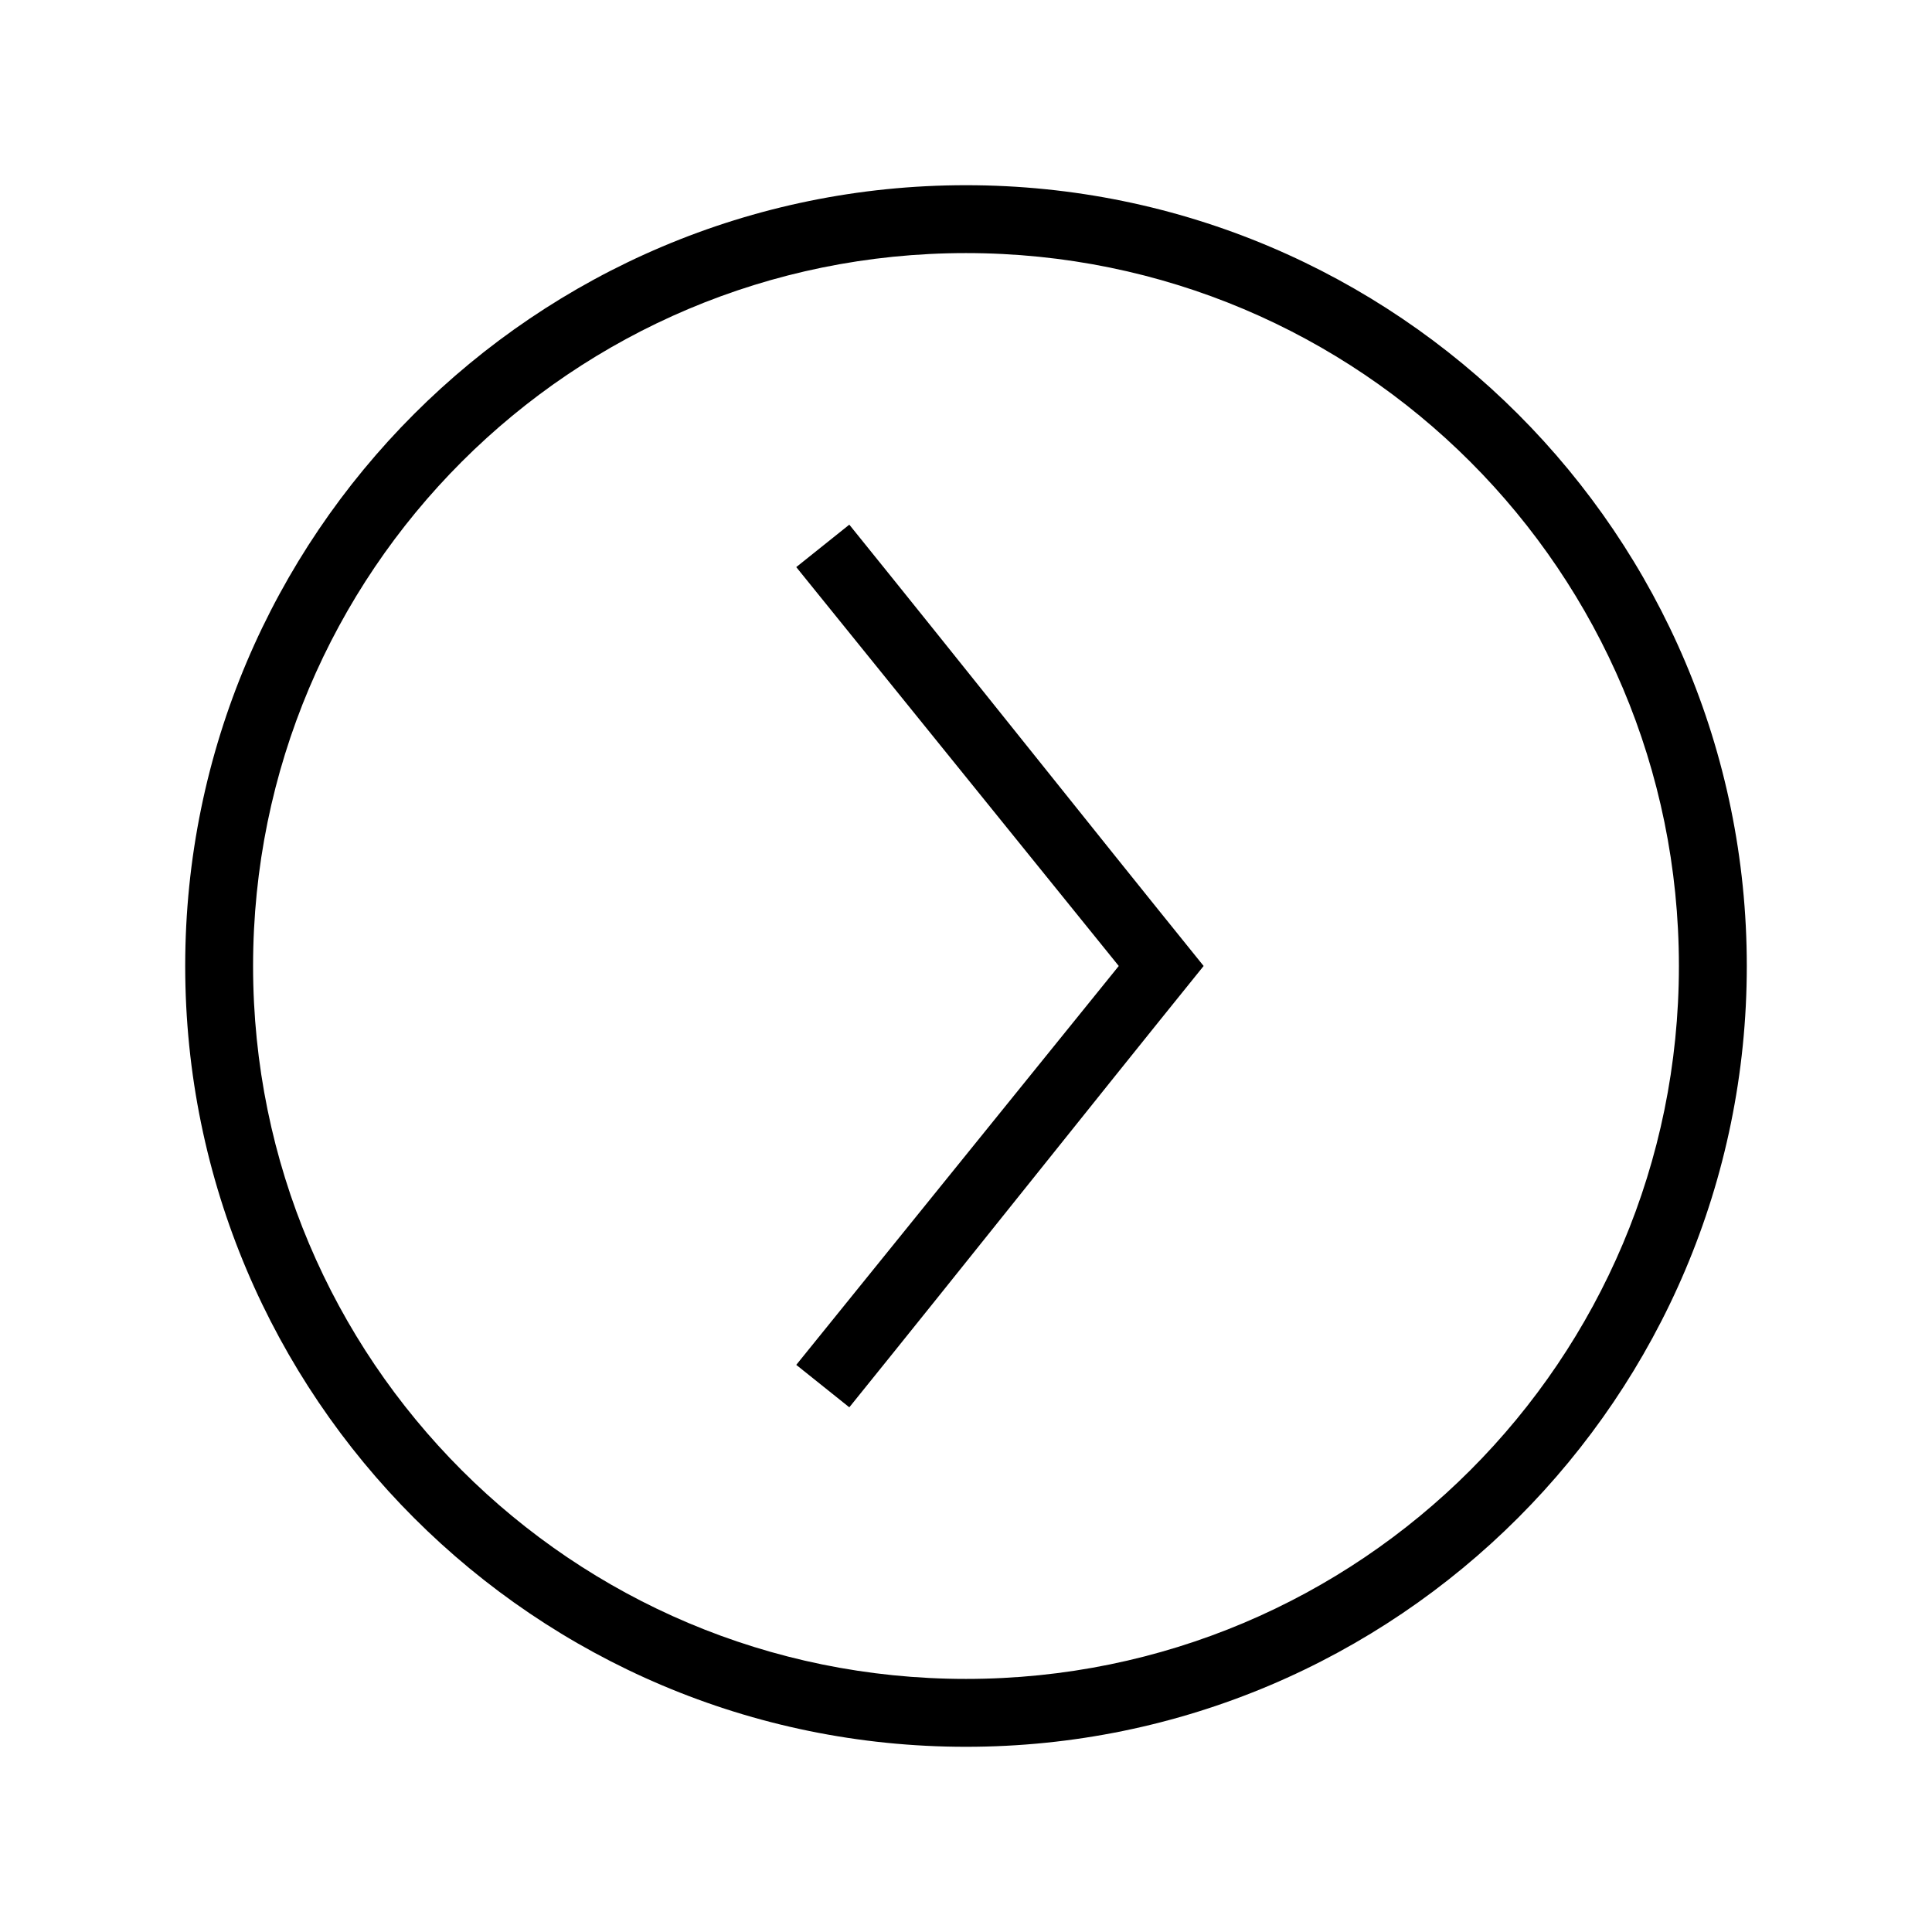 <?xml version="1.0" encoding="UTF-8"?>
<!-- The Best Svg Icon site in the world: iconSvg.co, Visit us! https://iconsvg.co -->
<svg fill="#000000" width="800px" height="800px" version="1.1" viewBox="144 144 512 512" xmlns="http://www.w3.org/2000/svg">
 <path d="m606.92 400c0-114.17-92.75-206.92-206.92-206.92s-206.92 92.75-206.92 206.92 92.75 206.92 206.92 206.92 206.92-92.75 206.92-206.92zm-17.992 0c0 104.45-84.48 188.93-188.93 188.93s-188.93-84.48-188.93-188.93 84.48-188.93 188.93-188.93 188.93 84.48 188.93 188.93zm-125.95 0c-31.488-38.984-62.414-77.973-93.902-116.96l-14.059 11.246 85.469 105.71-85.469 105.71 14.059 11.246c31.488-38.984 62.414-77.973 93.902-116.96z"/>
</svg>